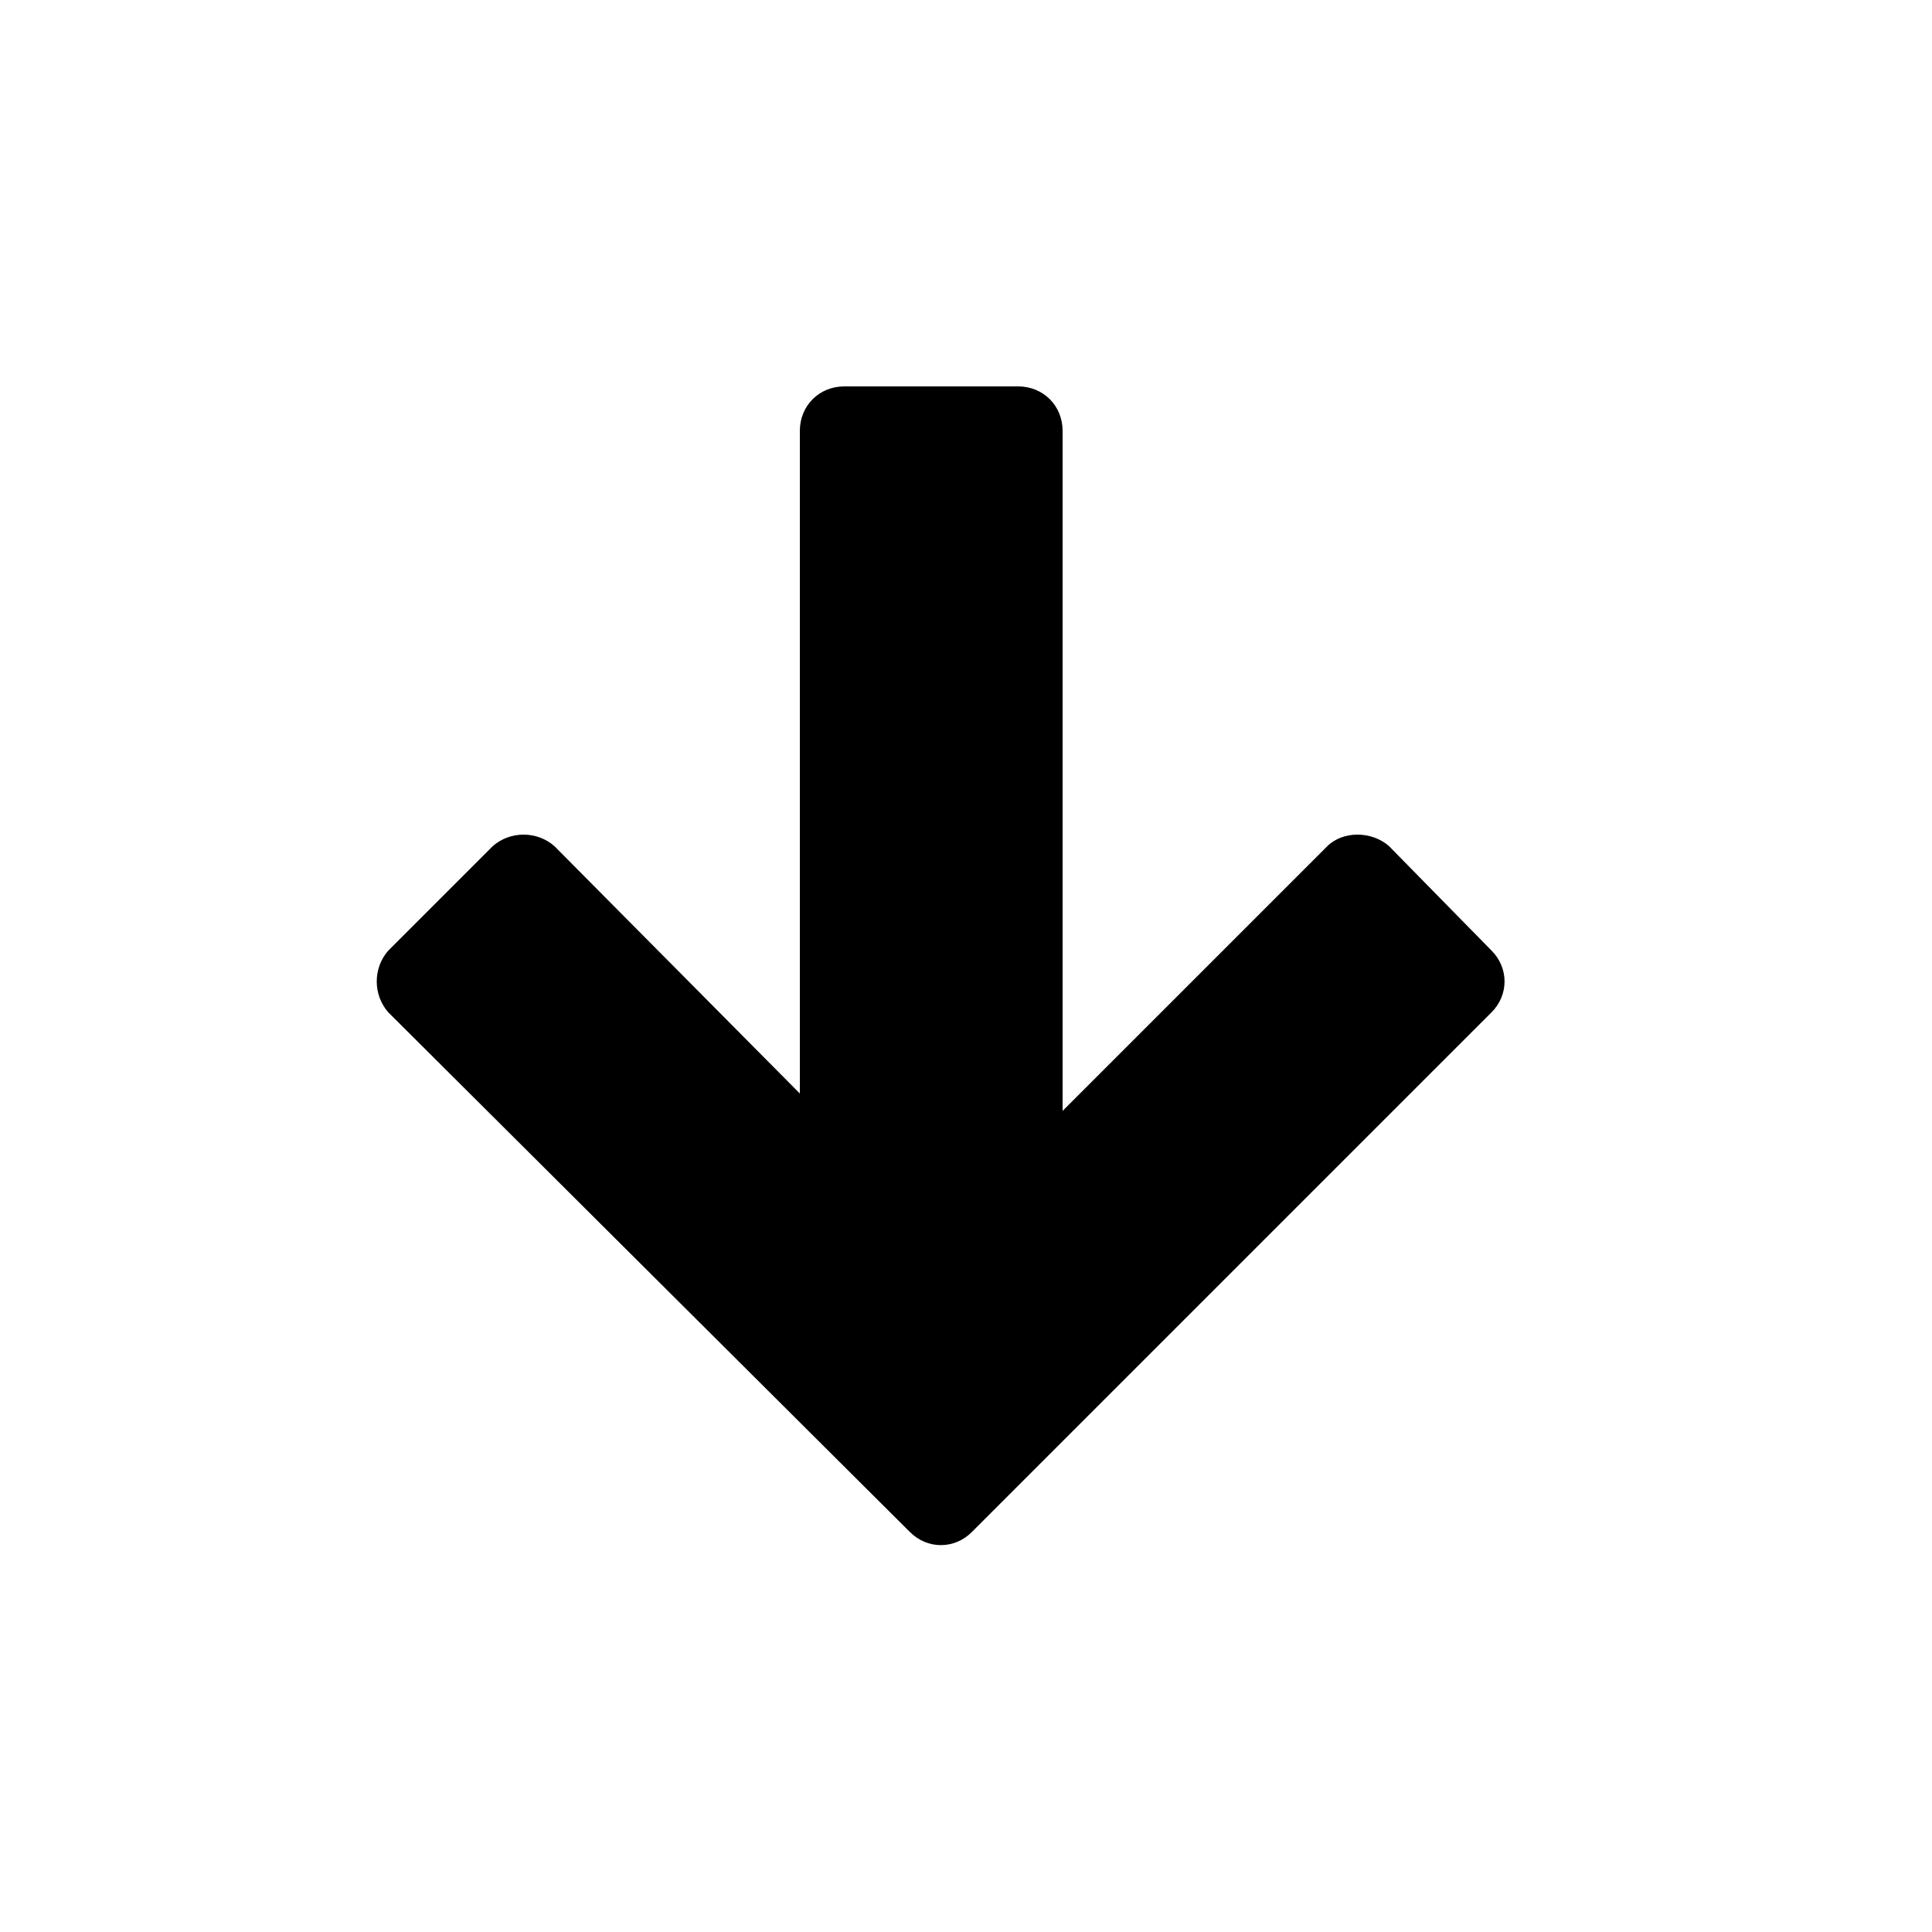 <svg width="64" height="64" viewBox="0 0 1000 1000" xmlns="http://www.w3.org/2000/svg"><path d="M772 492l-53-54c-9-8-24-8-32 0L550 575V223c0-13-10-23-23-23h-90c-13 0-23 10-23 23v343L287 438c-9-8-23-8-32 0l-54 54c-8 9-8 23 0 32l270 269c9 9 23 9 32 0l269-269c9-9 9-23 0-32z"/></svg>